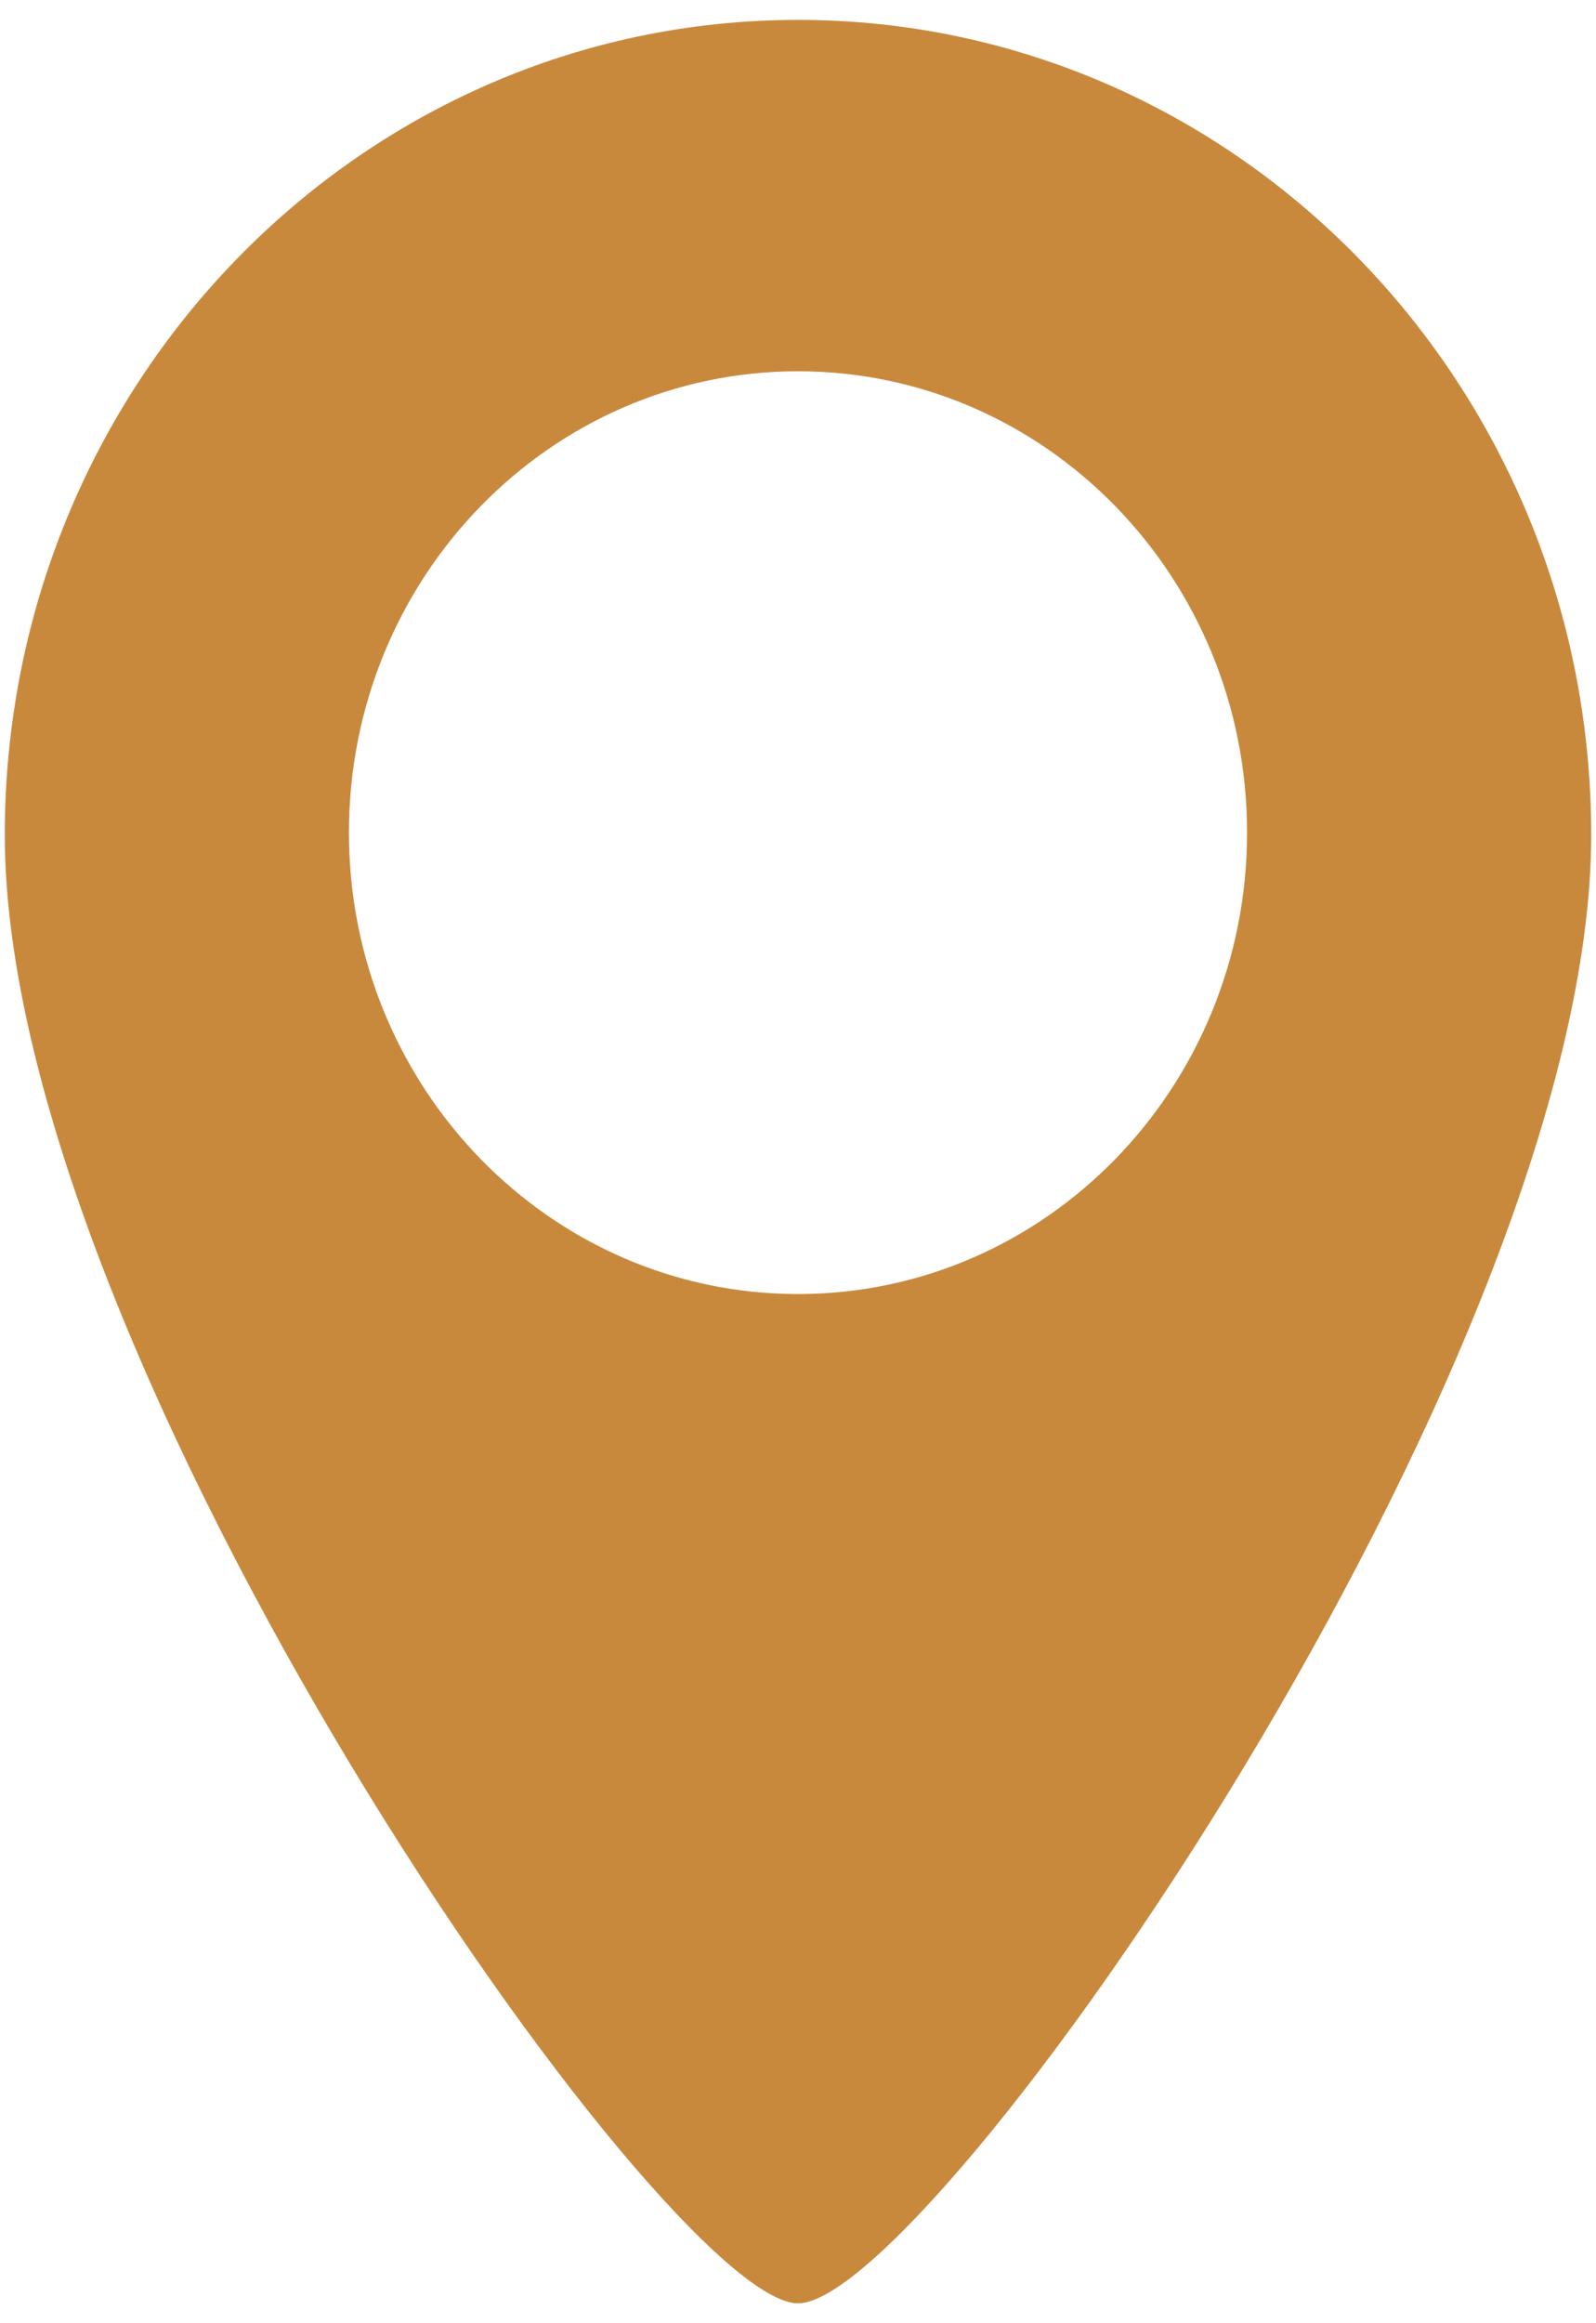 <?xml version="1.0" encoding="UTF-8"?>
<svg width="11px" height="16px" viewBox="0 0 11 16" version="1.1" xmlns="http://www.w3.org/2000/svg" xmlns:xlink="http://www.w3.org/1999/xlink">
    <!-- Generator: Sketch 55.2 (78181) - https://sketchapp.com -->
    <title>iconfinder_Location_984761</title>
    <desc>Created with Sketch.</desc>
    <g id="Page-1" stroke="none" stroke-width="1" fill="none" fill-rule="evenodd">
        <g id="Filmdetail" transform="translate(-780, -704)" fill="#C9893D" fill-rule="nonzero">
            <g id="iconfinder_Location_984761" transform="translate(780, 704)">
                <path d="M5.5,0.137 C2.481,0.137 0.033,2.65 0.033,5.75 C0.033,9.379 4.589,15.863 5.5,15.863 C6.411,15.863 10.967,9.379 10.967,5.75 C10.967,2.65 8.519,0.137 5.5,0.137 Z M5.5,8.912 C3.791,8.912 2.405,7.489 2.405,5.734 C2.405,3.979 3.791,2.557 5.5,2.557 C7.209,2.557 8.595,3.979 8.595,5.734 C8.595,7.489 7.209,8.912 5.5,8.912 Z" id="Shape"></path>
            </g>
        </g>
    </g>
</svg>